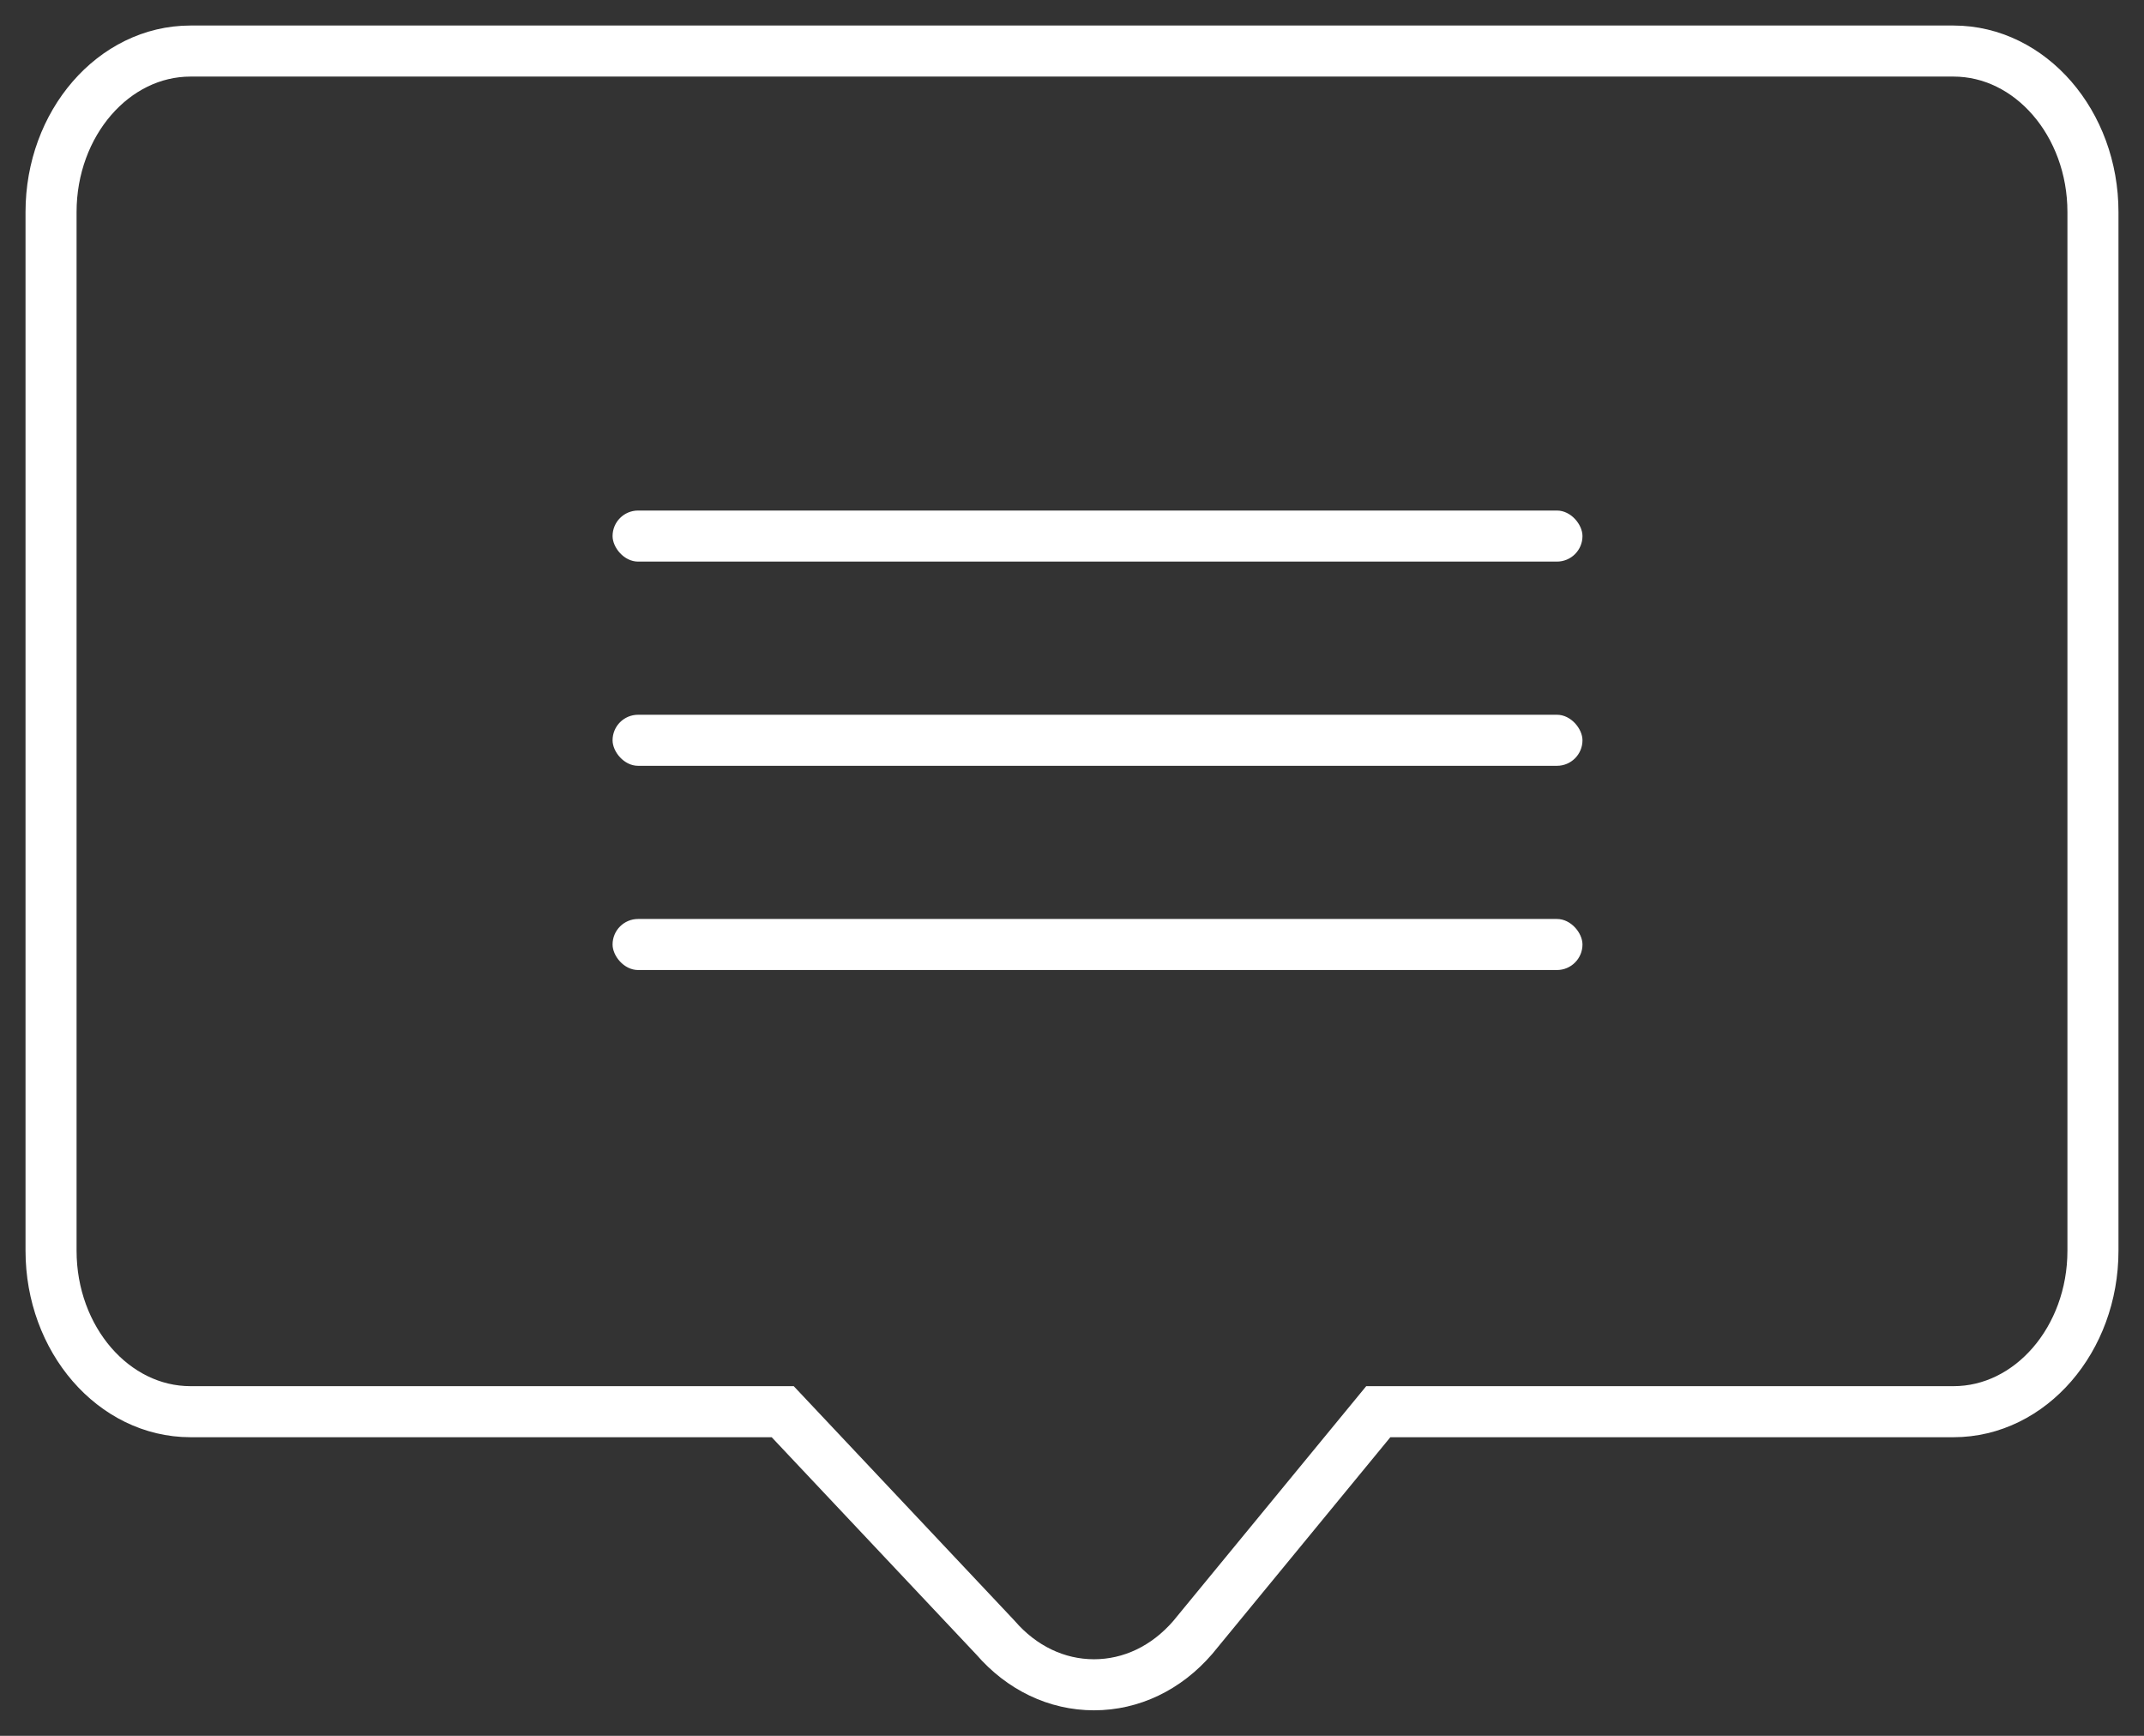 <svg width="42" height="34" viewBox="0 0 42 34" fill="none" xmlns="http://www.w3.org/2000/svg">
<rect x="0" y="0" width="42" height="34" fill="#333333" stroke="none"/>
<path d="M3.732 1C2.226 1 1 2.415 1 4.154V24.497C1 26.236 2.226 27.651 3.732 27.651H15.333L19.5 32.076C20.015 32.672 20.702 33 21.431 33C22.161 33 22.847 32.672 23.363 32.076L27 27.651H38.268C39.774 27.651 41 26.236 41 24.497V4.154C41 2.415 39.774 1 38.268 1H3.732Z" stroke="white" stroke-linecap="round"/>
<rect x="12" y="10" width="19" height="1" rx="0.5" fill="white"/>
<rect x="12" y="14" width="19" height="1" rx="0.5" fill="white"/>
<rect x="12" y="18" width="19" height="1" rx="0.5" fill="white"/>
</svg>
